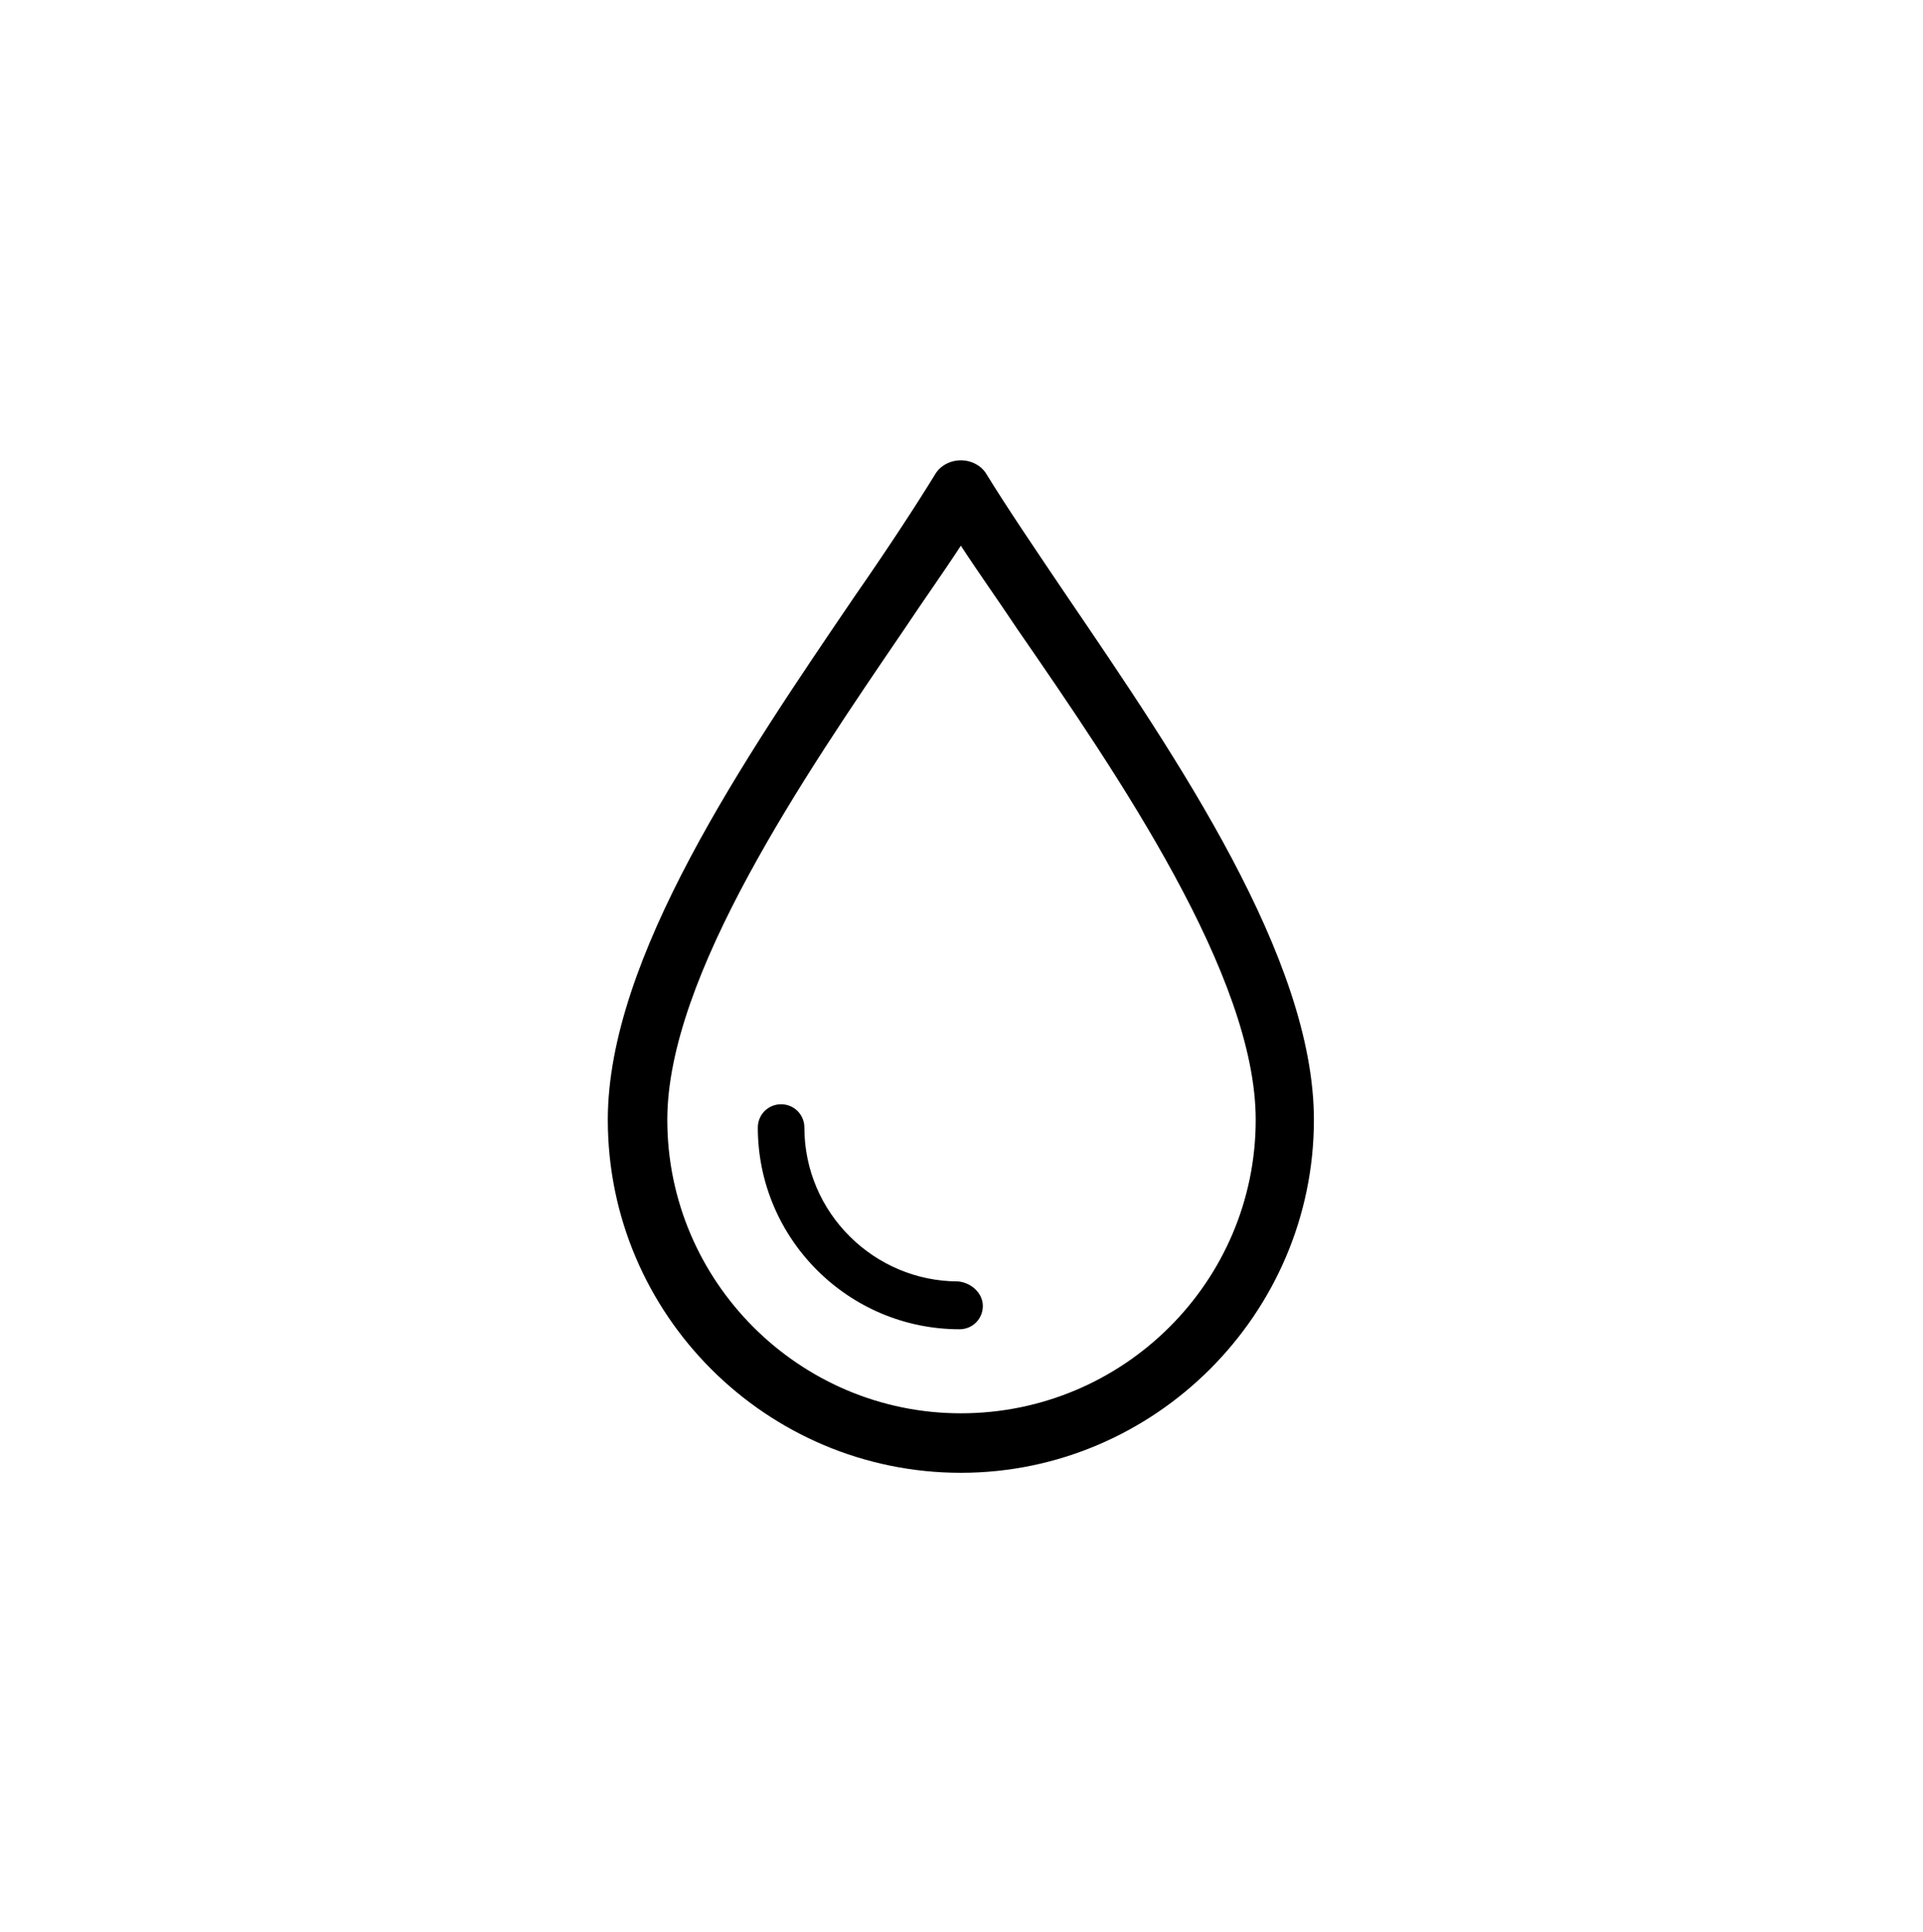 <?xml version="1.0" encoding="utf-8"?>
<!-- Generator: Adobe Illustrator 24.2.1, SVG Export Plug-In . SVG Version: 6.00 Build 0)  -->
<svg version="1.1" xmlns="http://www.w3.org/2000/svg" xmlns:xlink="http://www.w3.org/1999/xlink" x="0px" y="0px"
   viewBox="0 0 148.7 149.4" style="enable-background:new 0 0 148.7 149.4;" xml:space="preserve">
  <path id="resource" class="fill resource icon" d="M76,101c0,1-0.8,1.8-1.8,1.8c-8.6,0-15.6-7-15.6-15.6c0-1,0.8-1.8,1.8-1.8c1,0,1.8,0.8,1.8,1.8
    c0,6.6,5.4,11.9,11.9,11.9C75.1,99.2,76,100,76,101L76,101z M74.3,109.3c-12.5,0-22.7-10.2-22.7-22.7c0-11.1,10.6-26.6,18.3-37.9
    c1.6-2.4,3.1-4.5,4.4-6.5c1.3,2,2.8,4.1,4.4,6.5C86.5,60,97.1,75.5,97.1,86.6C97.1,99.1,86.9,109.3,74.3,109.3L74.3,109.3z
     M76.3,36.7c-0.4-0.7-1.2-1.1-2-1.1c-0.8,0-1.6,0.4-2,1.1c-1.6,2.6-3.7,5.8-6.2,9.4C57.6,58.6,47,74.1,47,86.6
    c0,15.1,12.3,27.3,27.3,27.3s27.3-12.3,27.3-27.3c0-12.5-10.6-28-19.1-40.5C80,42.4,77.9,39.3,76.3,36.7L76.3,36.7z"/>
</svg>
